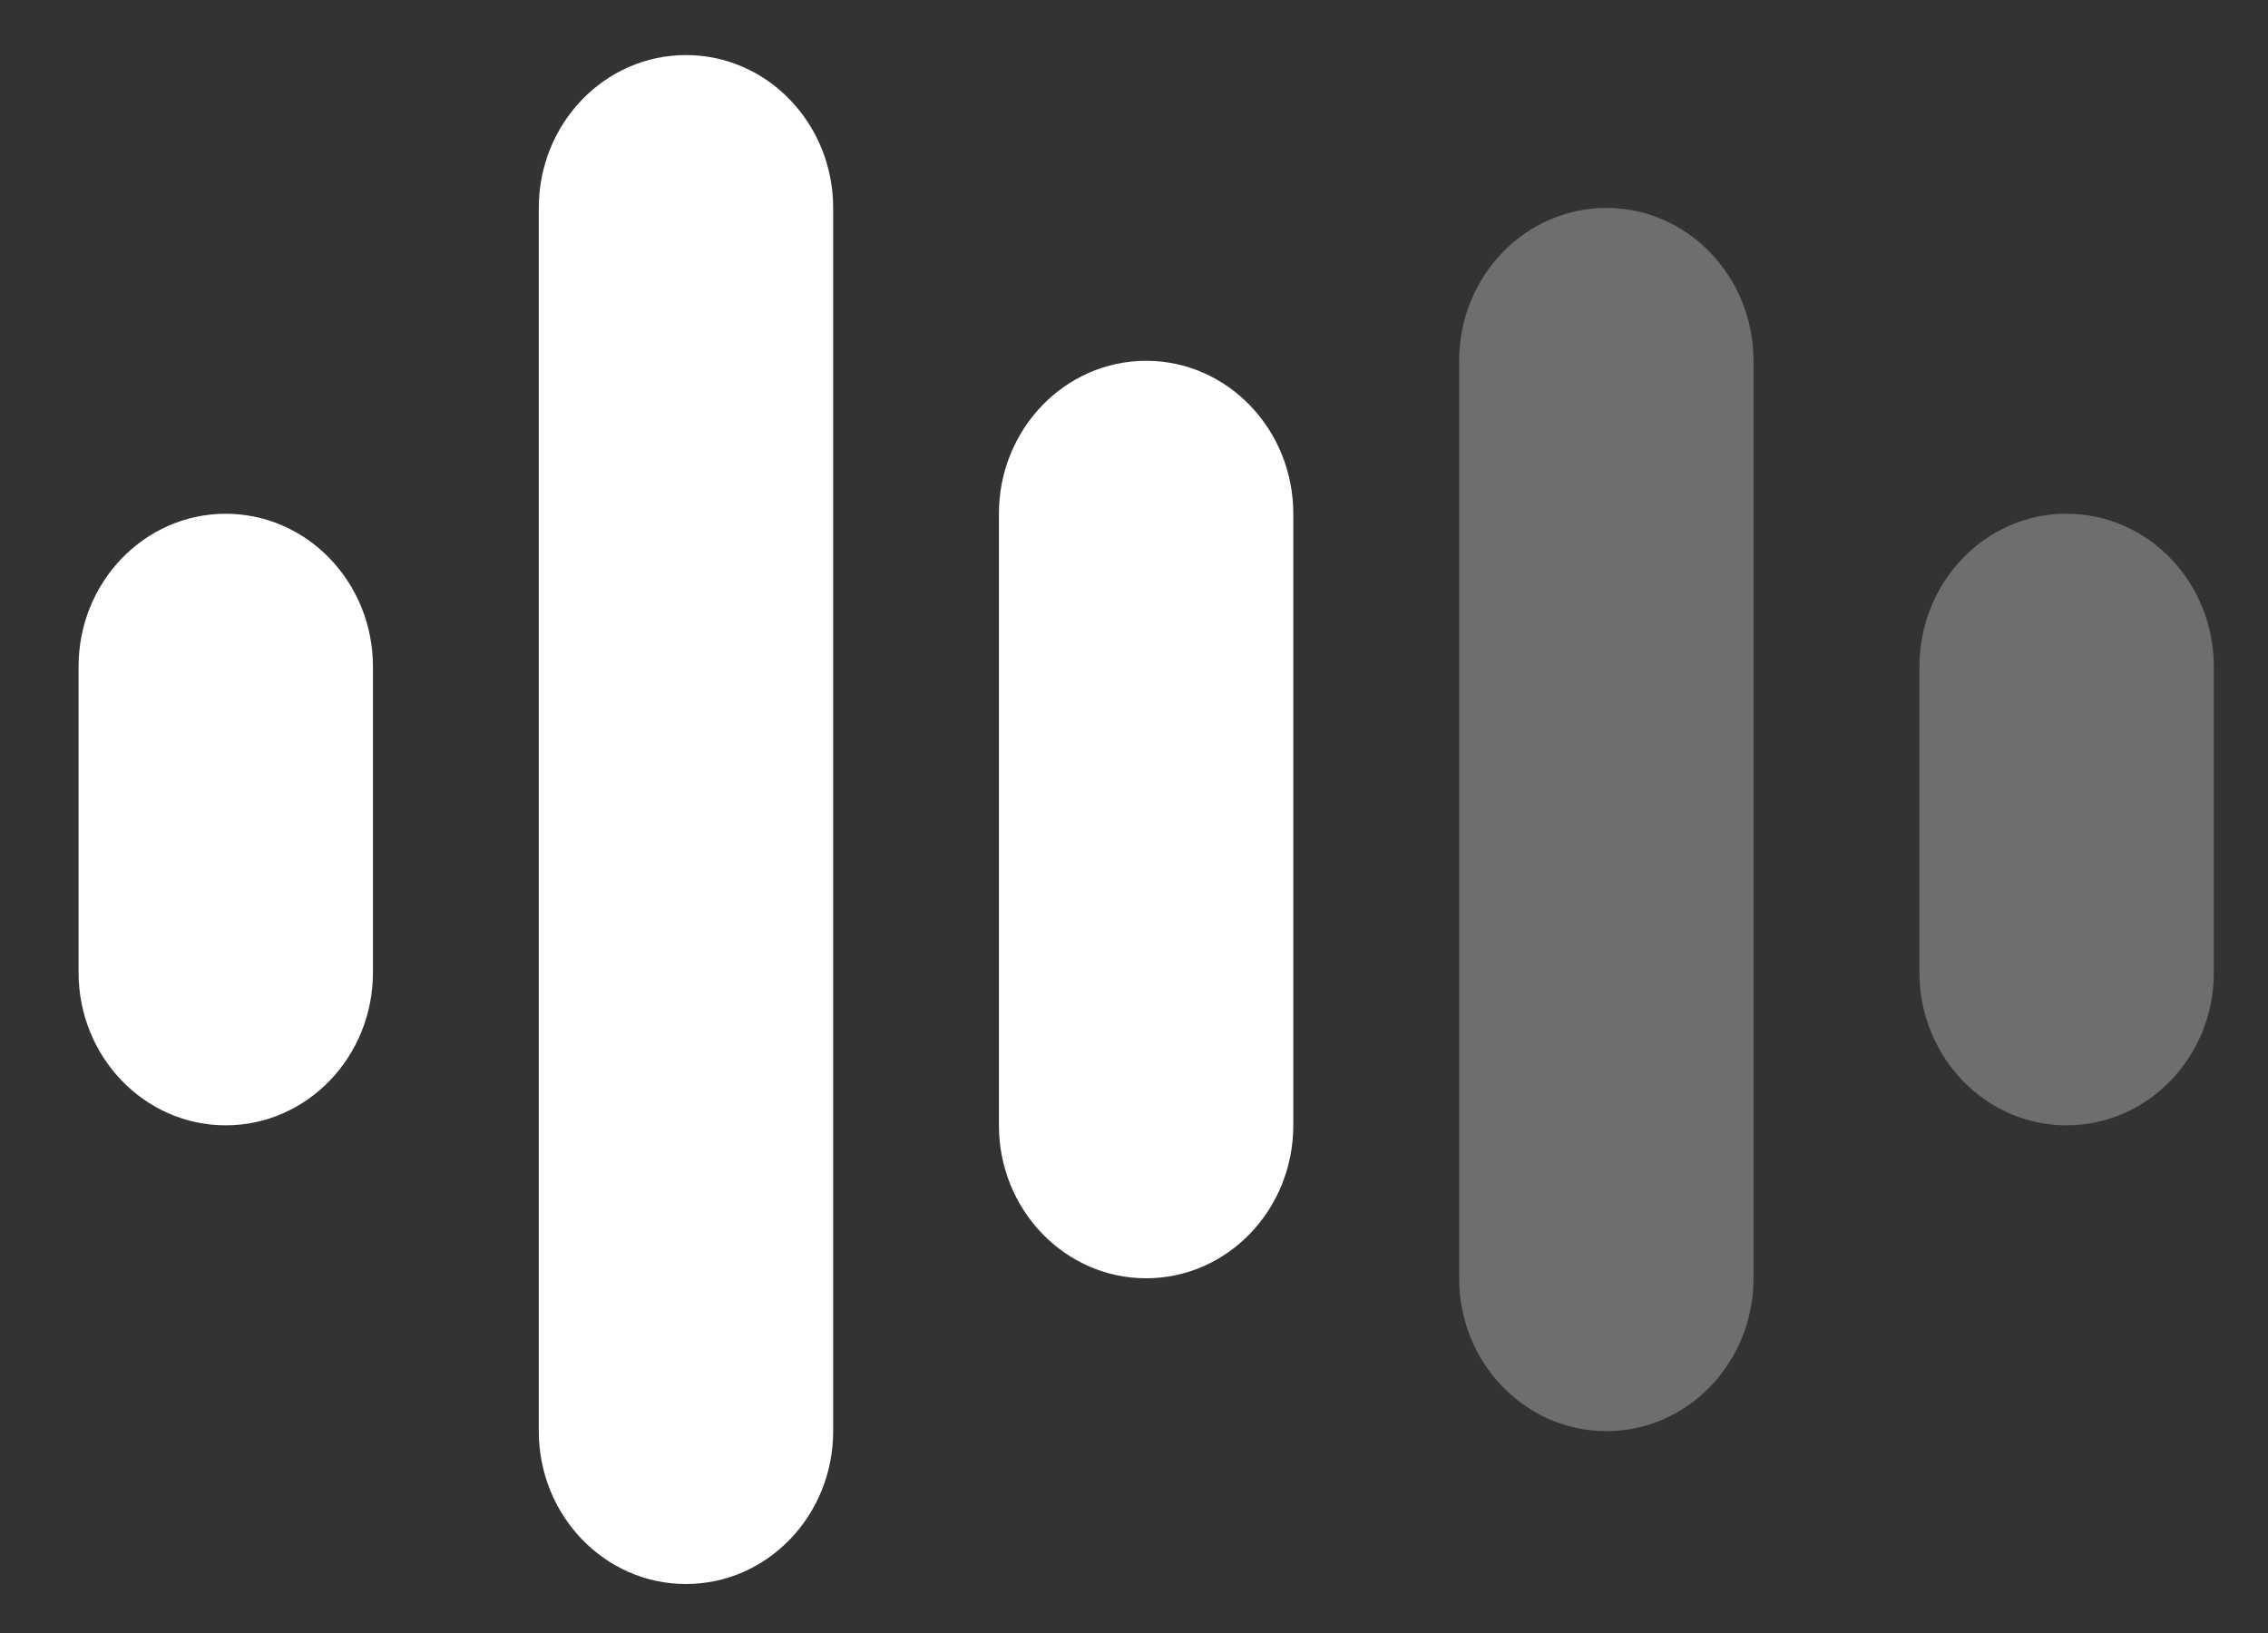 <svg xmlns="http://www.w3.org/2000/svg" fill="none" viewBox="0 0 25 18"><rect x="0" y="0" width="25" height="18" fill="#333333" stroke="none"/><path d="M2.488 5.663c-.896 0-1.622.754-1.622 1.685v3.37c0 .932.726 1.686 1.622 1.686.896 0 1.623-.754 1.623-1.685v-3.37c0-.932-.727-1.686-1.623-1.686ZM7.562.607c-.897 0-1.623.754-1.623 1.685v13.483c0 .93.726 1.685 1.622 1.685.897 0 1.623-.754 1.623-1.685V2.292c0-.93-.726-1.685-1.622-1.685Zm5.072 3.37c-.896 0-1.623.755-1.623 1.686v6.741c0 .931.727 1.686 1.623 1.686s1.622-.755 1.622-1.686V5.663c0-.93-.726-1.686-1.622-1.686Z" fill="#fff" fill-rule="evenodd" clip-rule="evenodd"/><path d="M17.707 2.292c-.896 0-1.623.755-1.623 1.686V14.09c0 .93.727 1.685 1.623 1.685s1.622-.754 1.622-1.685V3.978c0-.931-.726-1.686-1.622-1.686Zm5.073 3.37c-.896 0-1.622.755-1.622 1.686v3.37c0 .932.726 1.686 1.622 1.686.896 0 1.623-.754 1.623-1.685v-3.37c0-.932-.727-1.686-1.623-1.686Z" fill="#fff" fill-opacity=".29" fill-rule="evenodd" clip-rule="evenodd"/></svg>